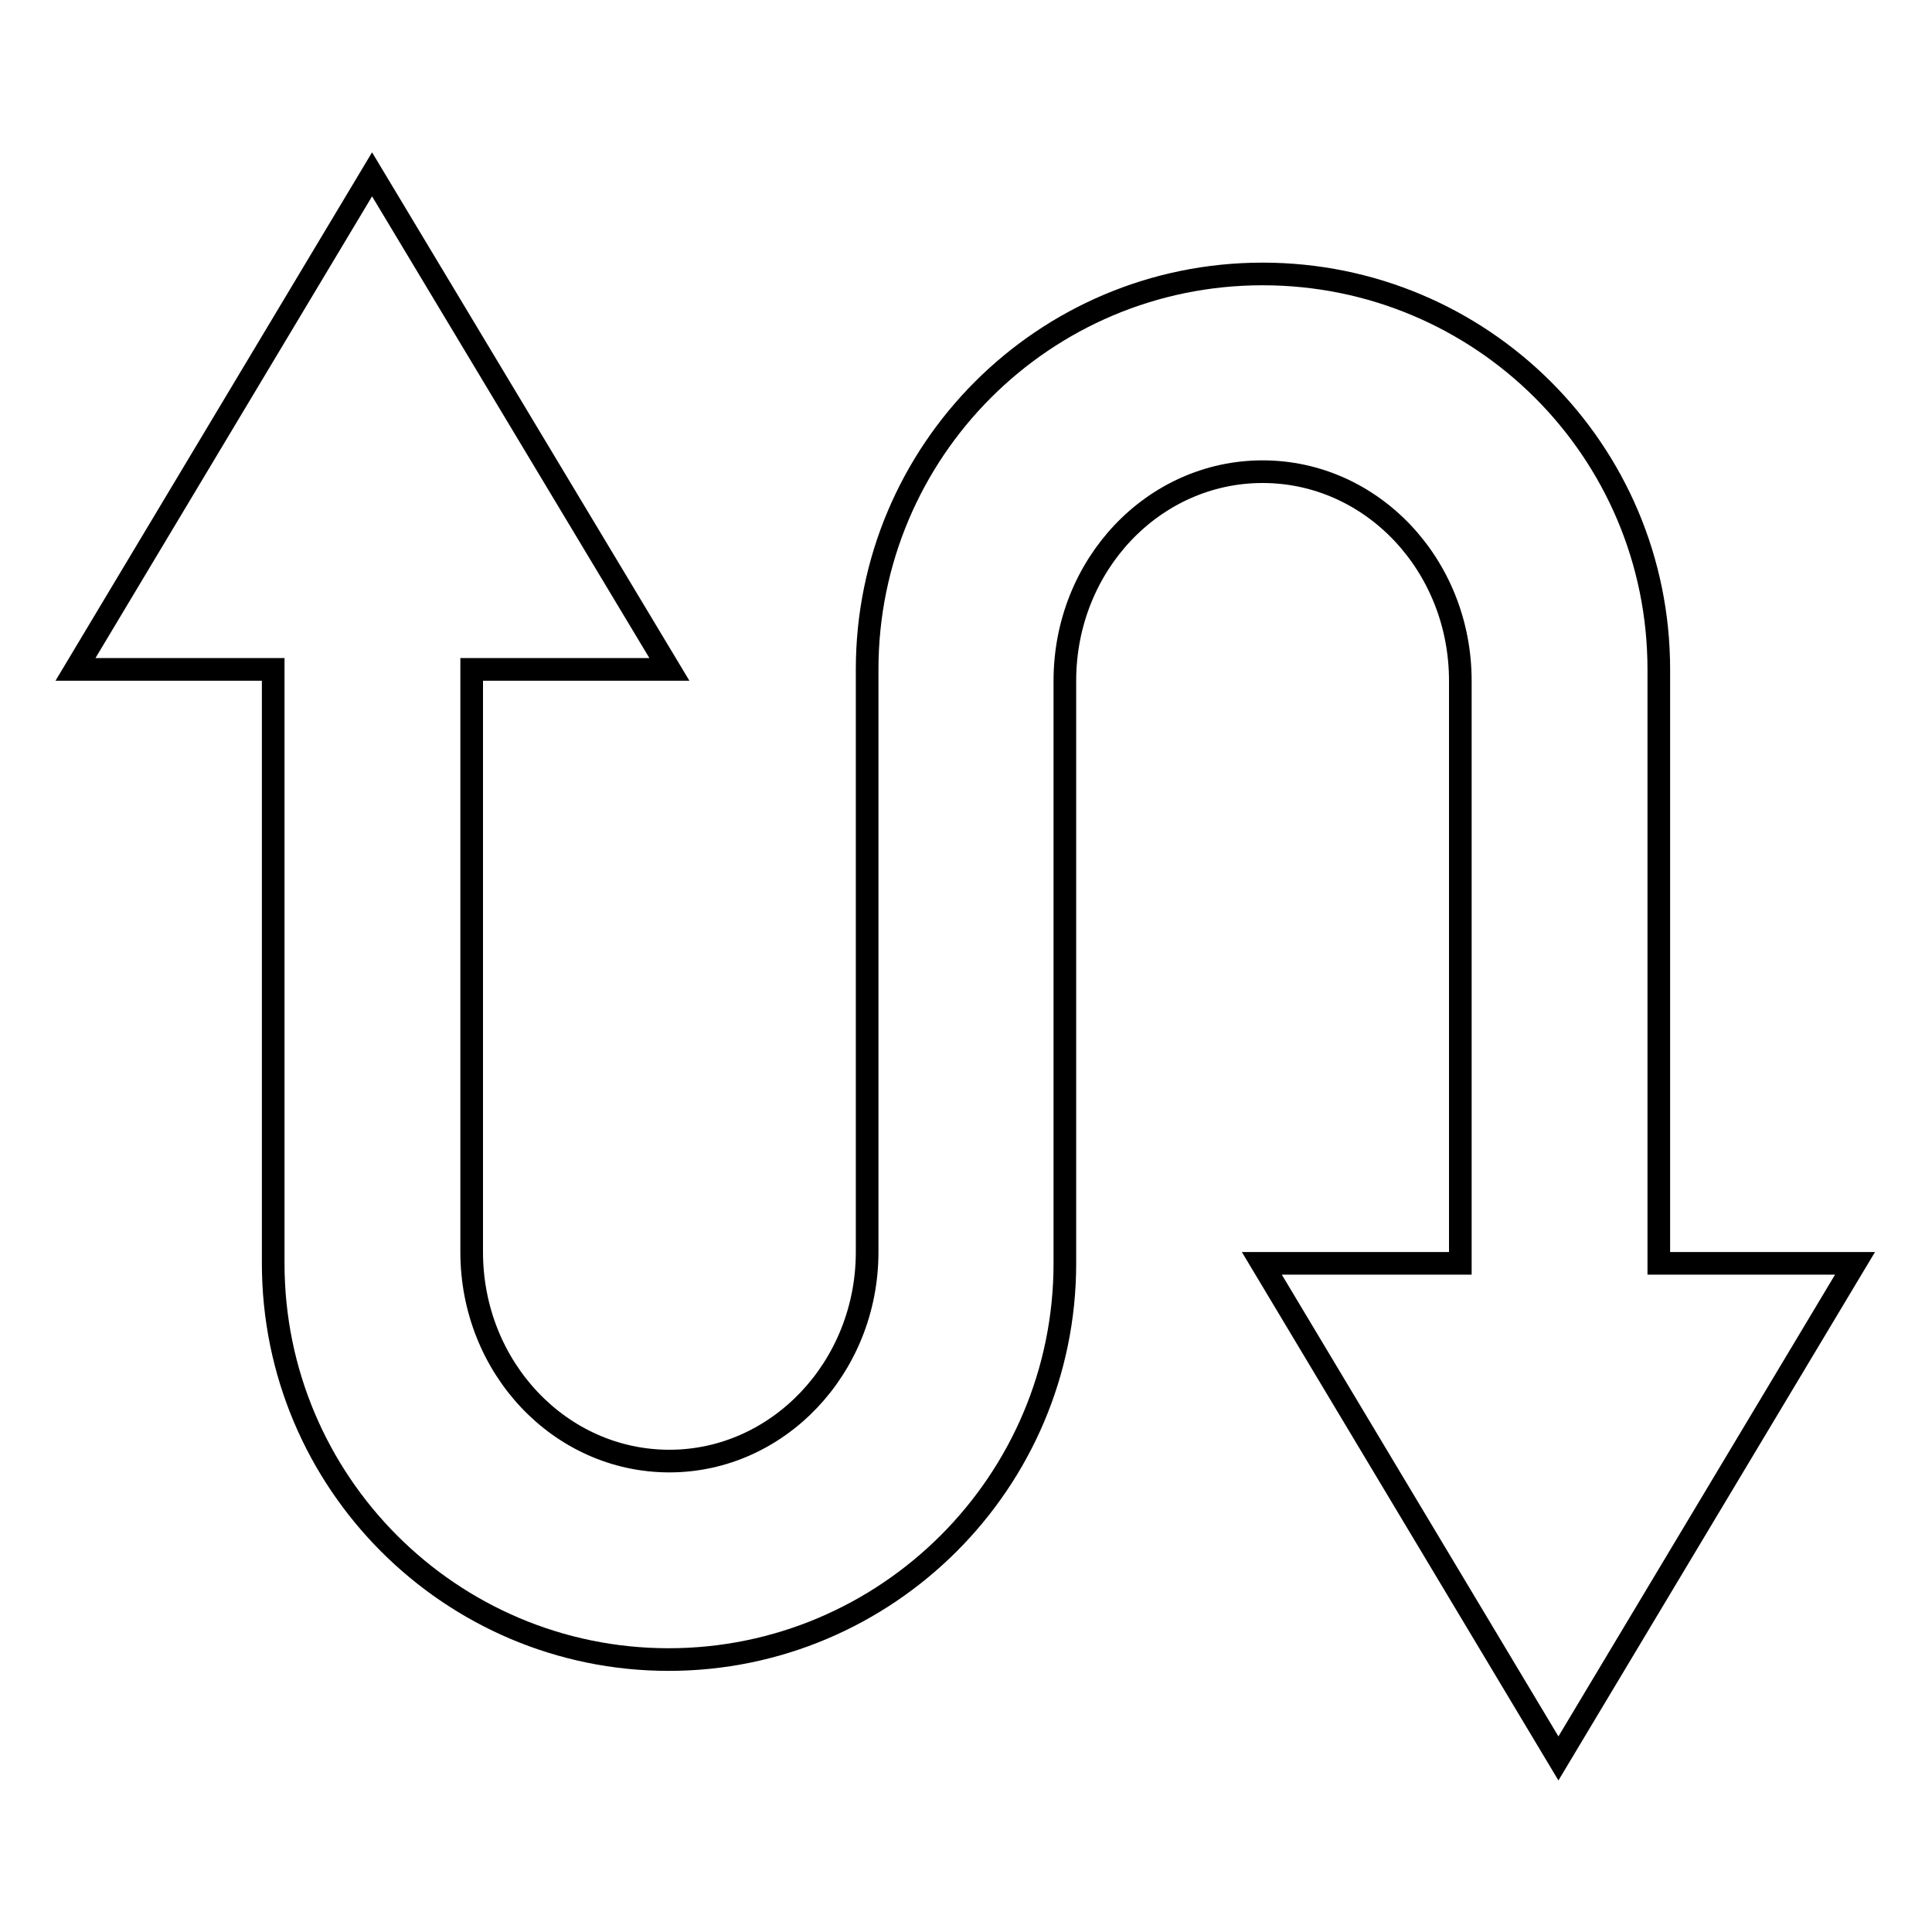 <?xml version="1.0" encoding="utf-8"?>
<!-- Svg Vector Icons : http://www.onlinewebfonts.com/icon -->
<!DOCTYPE svg PUBLIC "-//W3C//DTD SVG 1.1//EN" "http://www.w3.org/Graphics/SVG/1.1/DTD/svg11.dtd">
<svg version="1.1" xmlns="http://www.w3.org/2000/svg" xmlns:xlink="http://www.w3.org/1999/xlink" x="0px" y="0px" viewBox="0 0 256 256" enable-background="new 0 0 256 256" xml:space="preserve">
<g><g><path stroke-width="3" fill-opacity="0" stroke="#000000"  d="M219.8,167.3V88.7c0-29-23.5-52.4-52.5-52.4s-52.4,23.5-52.4,52.4v77.2c0,15.3-11.8,27.7-26.2,27.7c-14.5,0-26.2-12.4-26.2-27.7V88.7h26.2L49.3,23.1L10,88.7h26.2v78.7c0,29,23.5,52.5,52.4,52.5s52.5-23.5,52.5-52.5V90.2c0-15.3,11.7-27.7,26.2-27.7c14.5,0,26.2,12.4,26.2,27.7v77.2h-26.3l39.3,65.6l39.3-65.6H219.8z"/></g></g>
</svg>